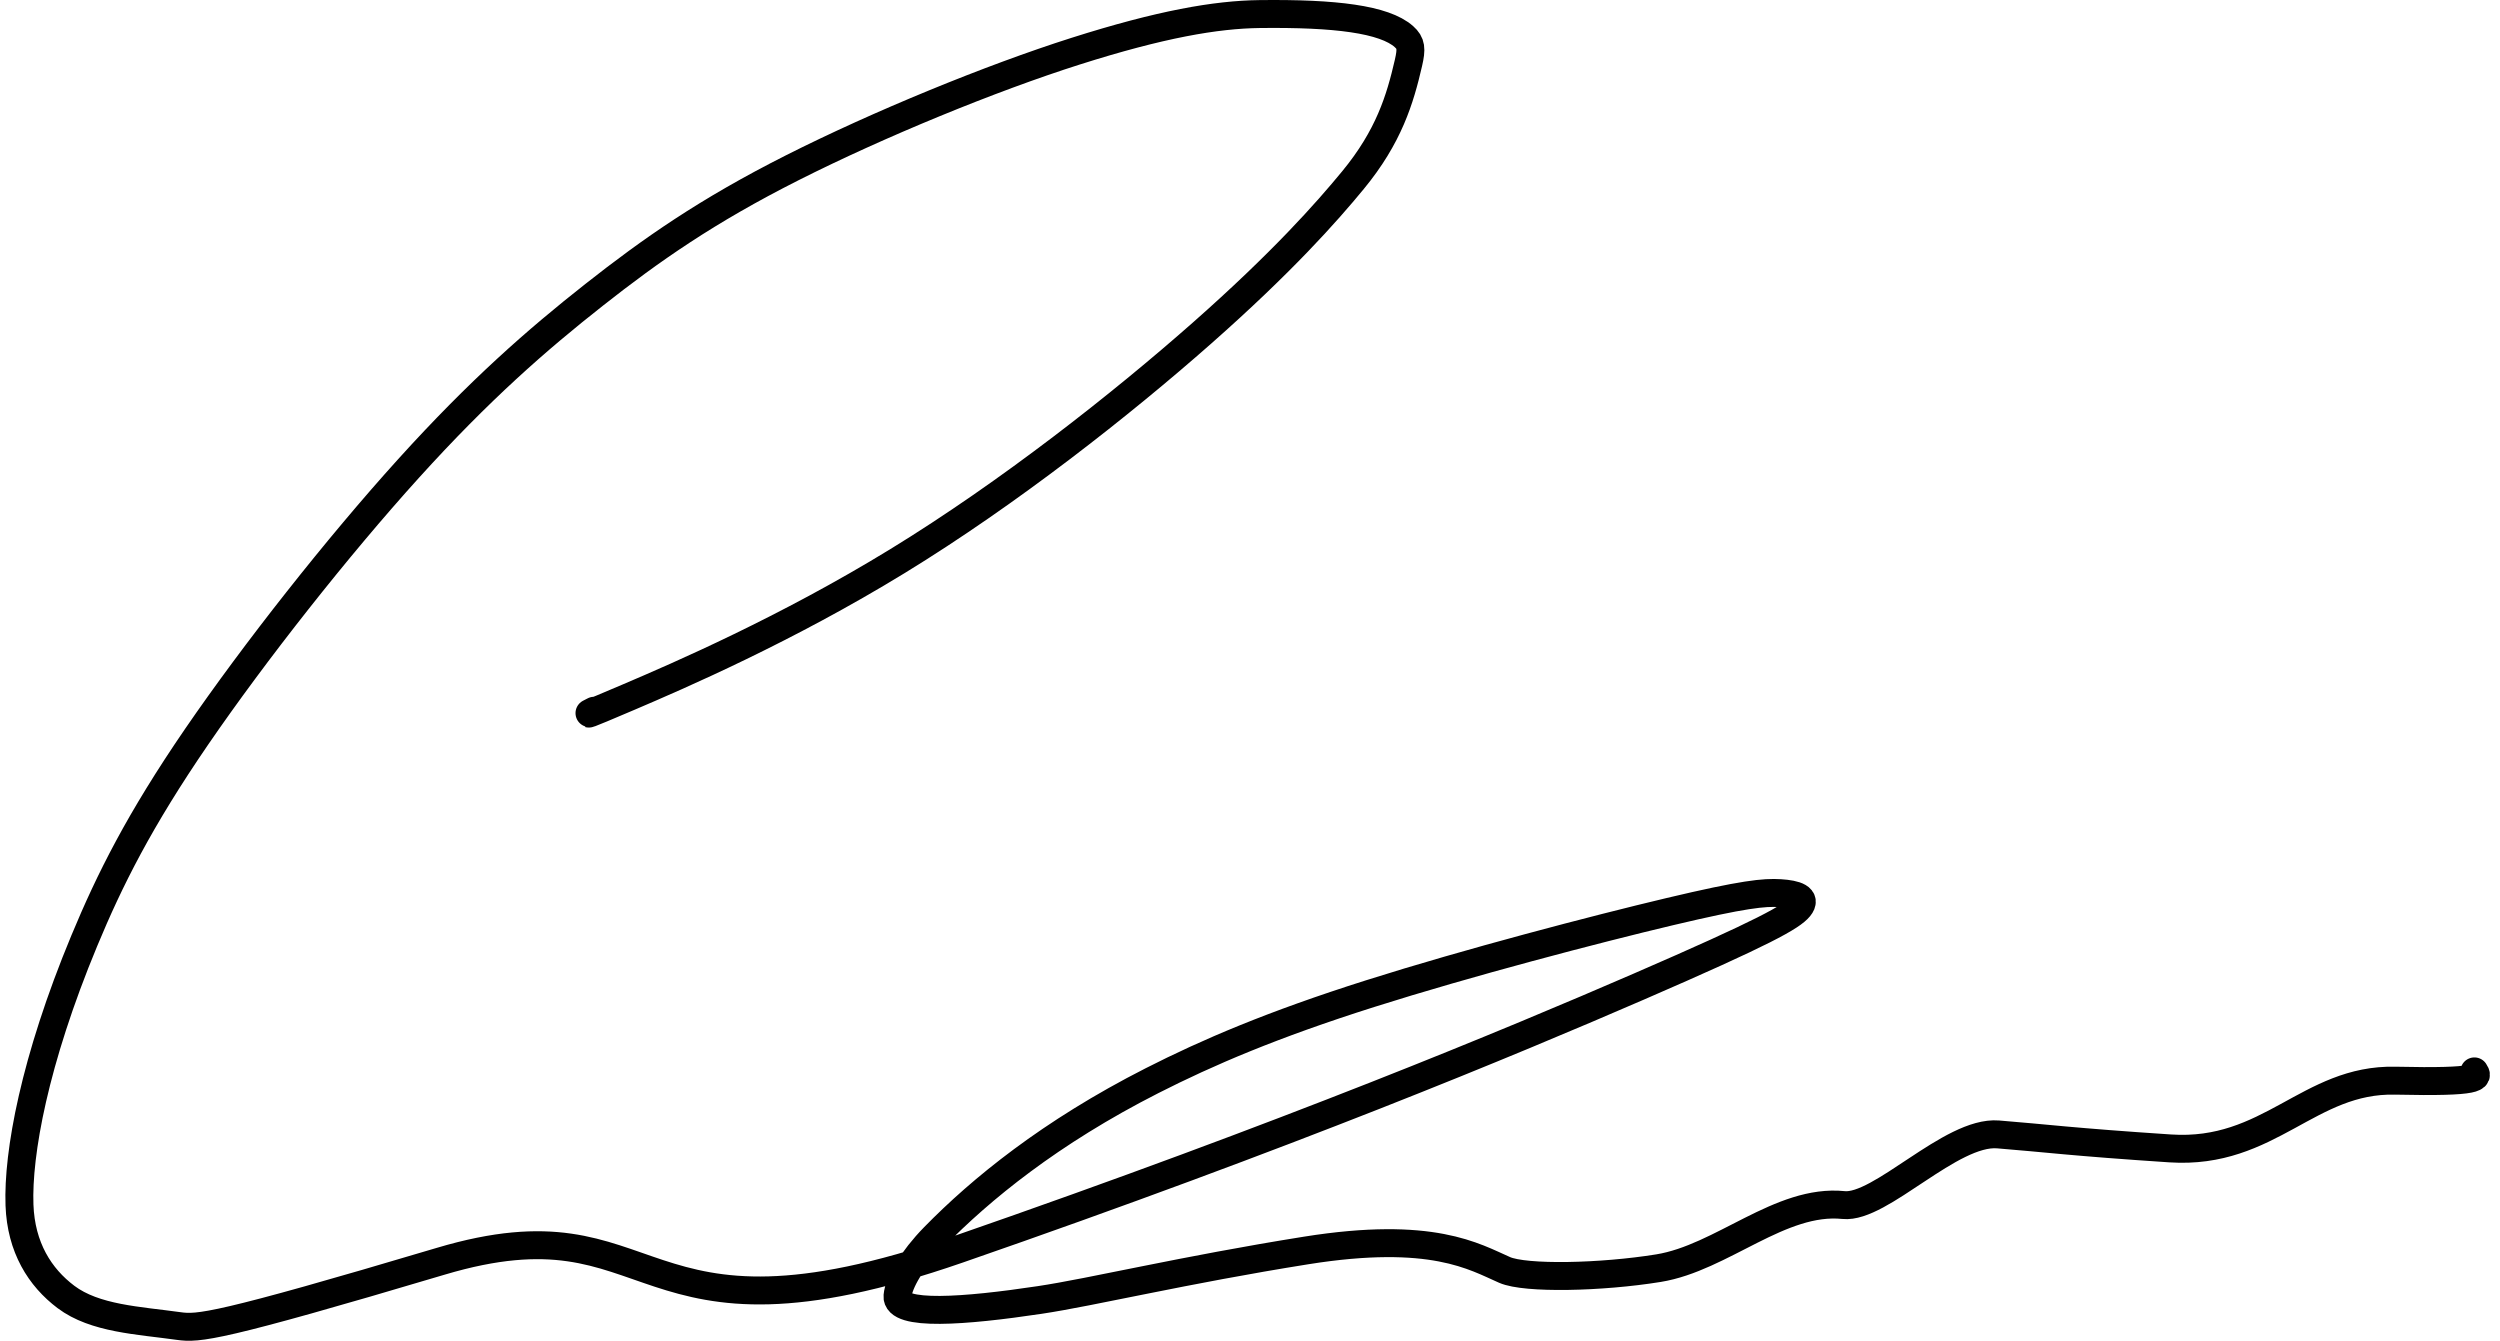 <svg width="179" height="96" viewBox="0 0 179 96" fill="none" xmlns="http://www.w3.org/2000/svg">
<path d="M42.539 50.889C42.011 51.155 41.482 51.42 45.044 49.899C48.607 48.379 56.277 45.064 64.262 40.175C72.247 35.286 80.314 28.923 86.057 23.855C91.8 18.787 94.974 15.207 96.873 12.899C99.444 9.776 100.243 7.117 100.845 4.507C101.078 3.495 101.049 3.091 100.52 2.621C99.117 1.375 95.595 0.942 90.205 1.006C87.057 1.044 83.095 1.733 77.018 3.664C70.941 5.594 62.874 8.908 56.734 12.008C50.595 15.107 46.627 17.891 42.533 21.115C38.44 24.339 34.34 27.918 29.253 33.541C24.165 39.163 18.214 46.719 14.09 52.733C9.967 58.747 7.851 62.99 6.033 67.362C2.449 75.987 1.262 82.606 1.395 86.282C1.504 89.319 2.857 91.457 4.721 92.861C6.795 94.423 9.931 94.542 12.796 94.944C14.199 95.14 15.529 95.08 31.551 90.308C47.573 85.535 44.868 97.685 68.608 89.454C92.349 81.222 108.218 74.594 117.319 70.649C126.42 66.704 128.272 65.643 128.829 64.964C129.386 64.285 128.592 64.02 127.456 63.95C126.32 63.88 124.866 64.012 119.554 65.273C114.242 66.535 105.117 68.921 98.102 71.145C91.086 73.368 86.458 75.357 82.486 77.376C75.184 81.088 70.219 85.155 66.885 88.562C65.316 90.165 64.344 91.836 64.262 92.788C64.135 94.265 69.101 93.881 74.437 93.079C78.228 92.51 84.71 90.94 93.515 89.534C102.549 88.091 105.581 89.988 107.731 90.928C109.223 91.58 114.638 91.466 118.748 90.8C123.289 90.063 127.472 85.816 132 86.282C134.647 86.555 139.683 80.955 143.061 81.224C146.439 81.493 148.291 81.758 155.394 82.227C162.497 82.695 165.296 77.233 171.5 77.376C177.704 77.518 177.439 77.121 177.167 76.711" stroke="black" stroke-width="2" stroke-linecap="round"/>
</svg>
